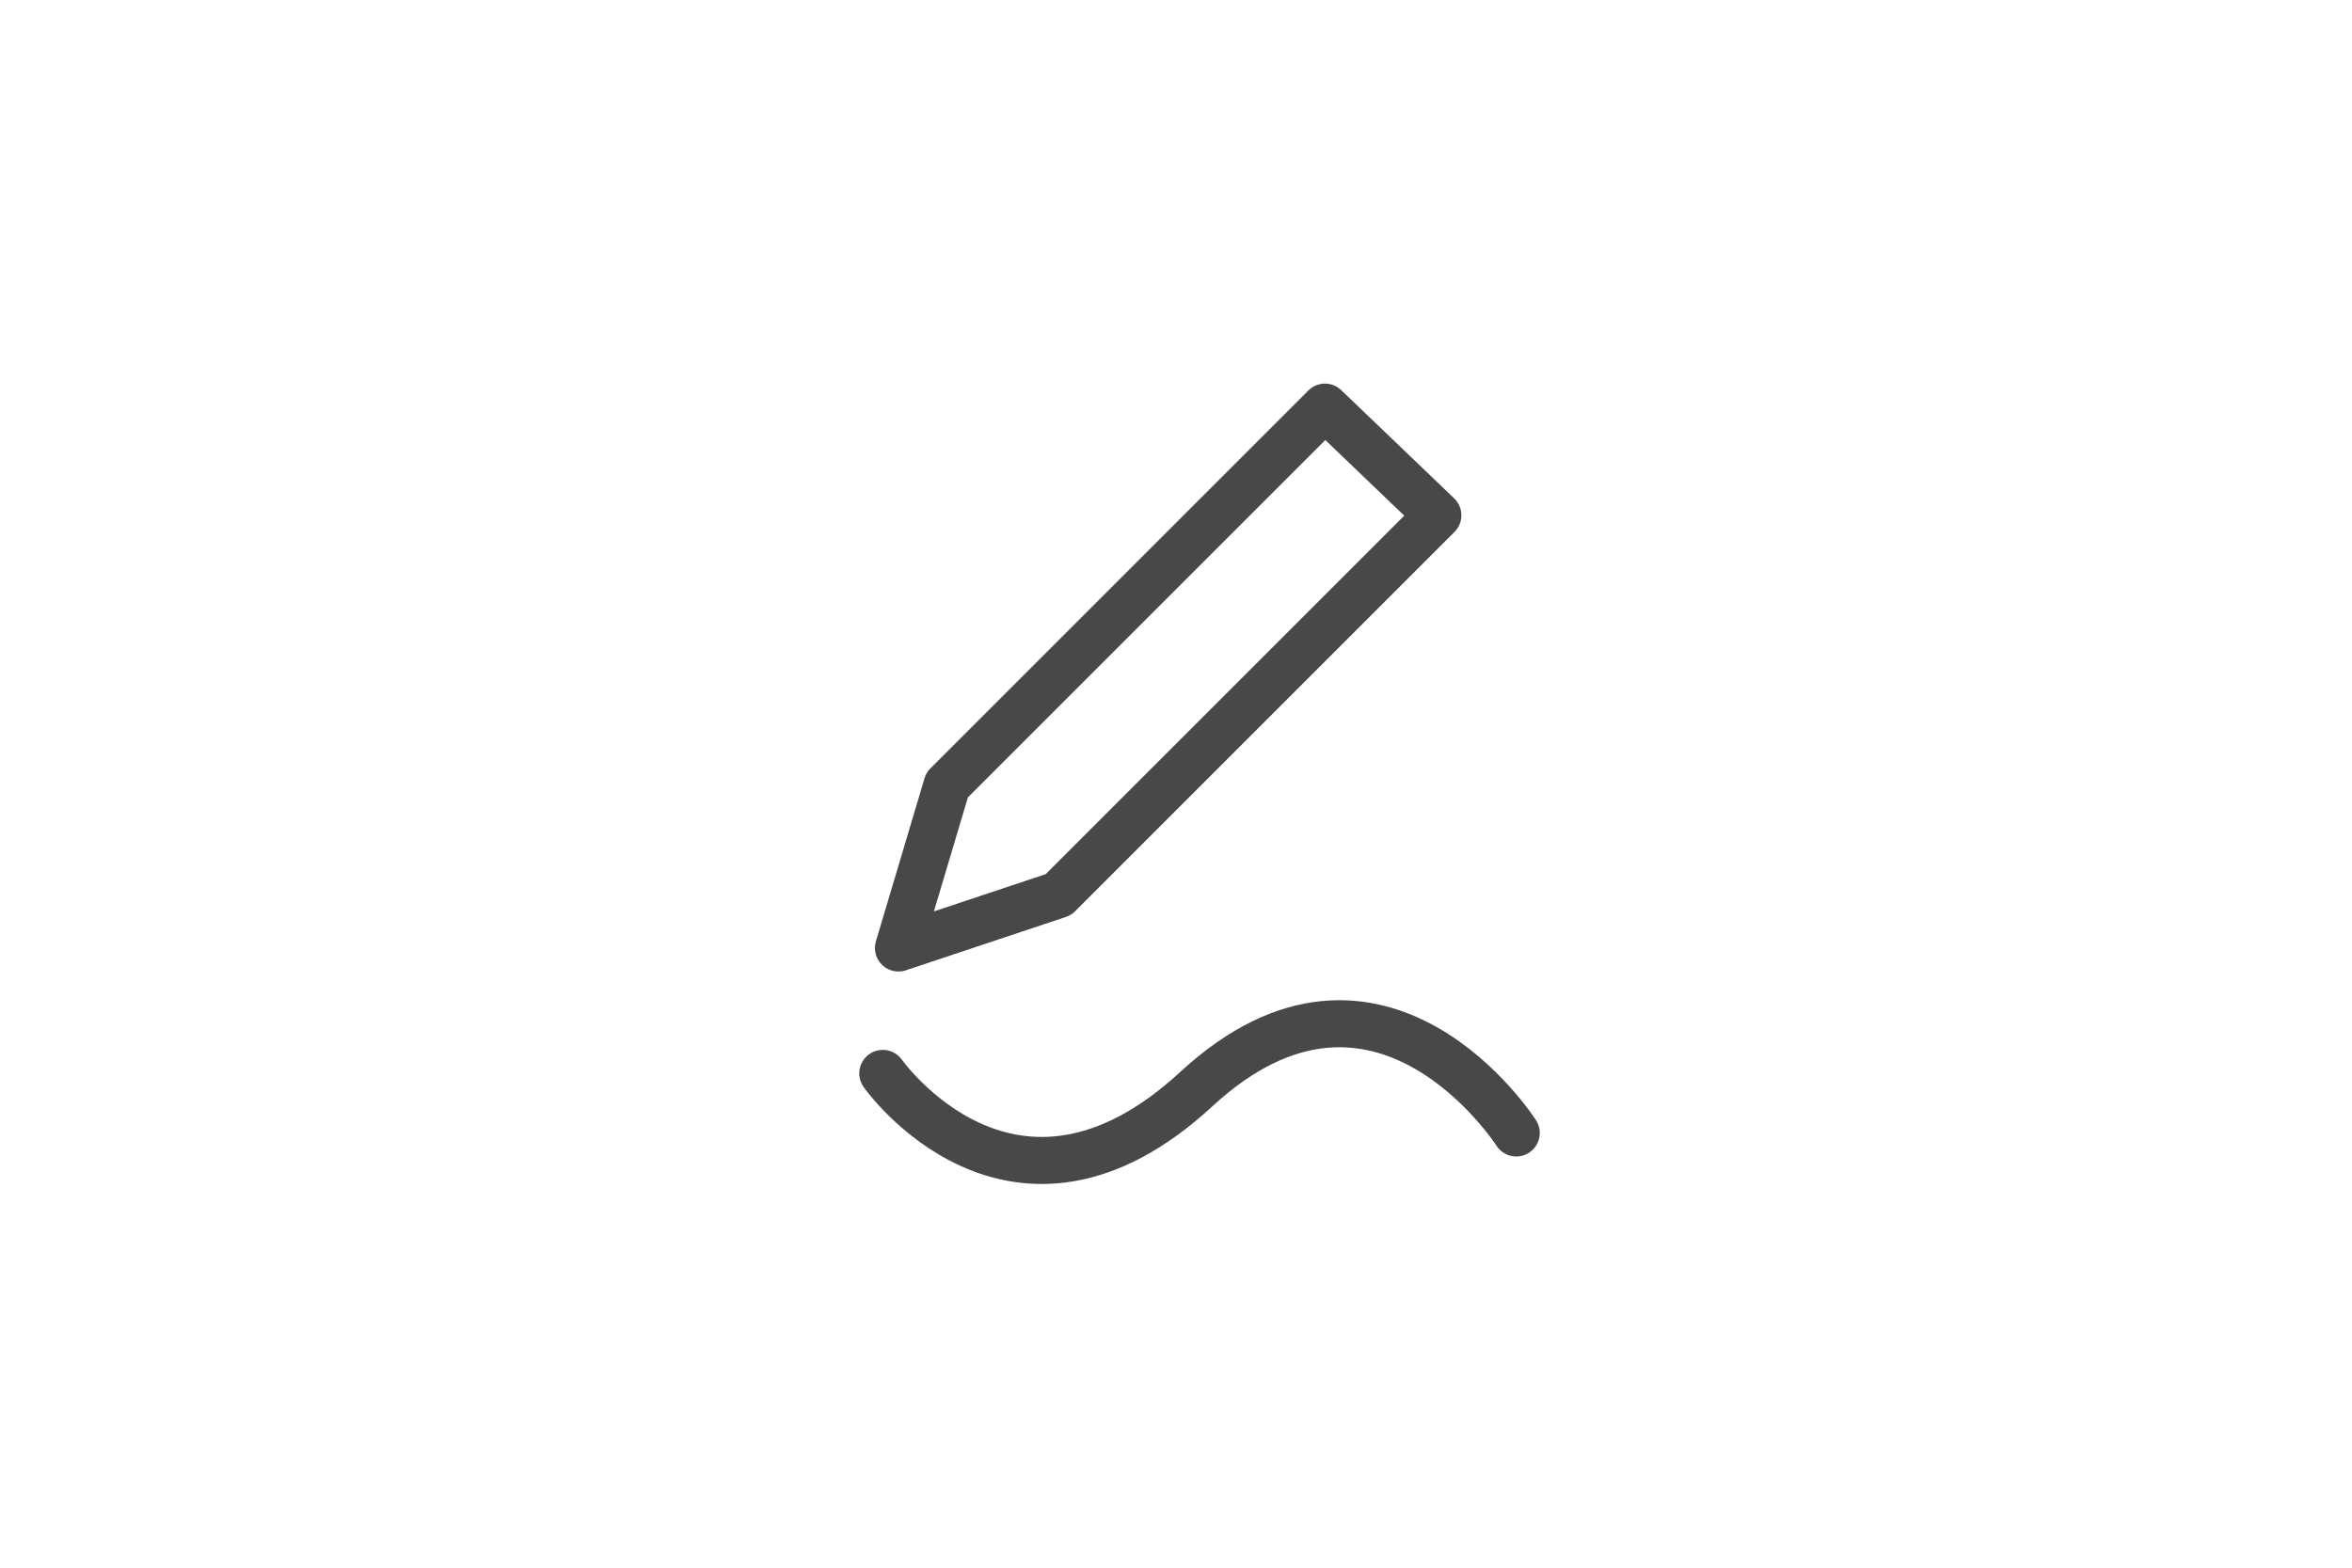 <?xml version="1.0" encoding="UTF-8"?>
<svg id="Layer_1" data-name="Layer 1" xmlns="http://www.w3.org/2000/svg" width="150" height="100" viewBox="0 0 150 100">
  <defs>
    <style>
      .cls-1, .cls-2 {
        fill: none;
        stroke: #484848;
        stroke-linecap: round;
        stroke-width: 3px;
      }

      .cls-2 {
        stroke-linejoin: round;
      }
    </style>
  </defs>
  <path class="cls-2" d="M57.3,60.47l3.1-10.4,24.1-24.1,7.2,6.9-24.2,24.2-10.2,3.4Z"/>
  <path class="cls-1" d="M56.3,68.47s8.3,11.8,20,1,20.4,2.8,20.4,2.8"/>
</svg>